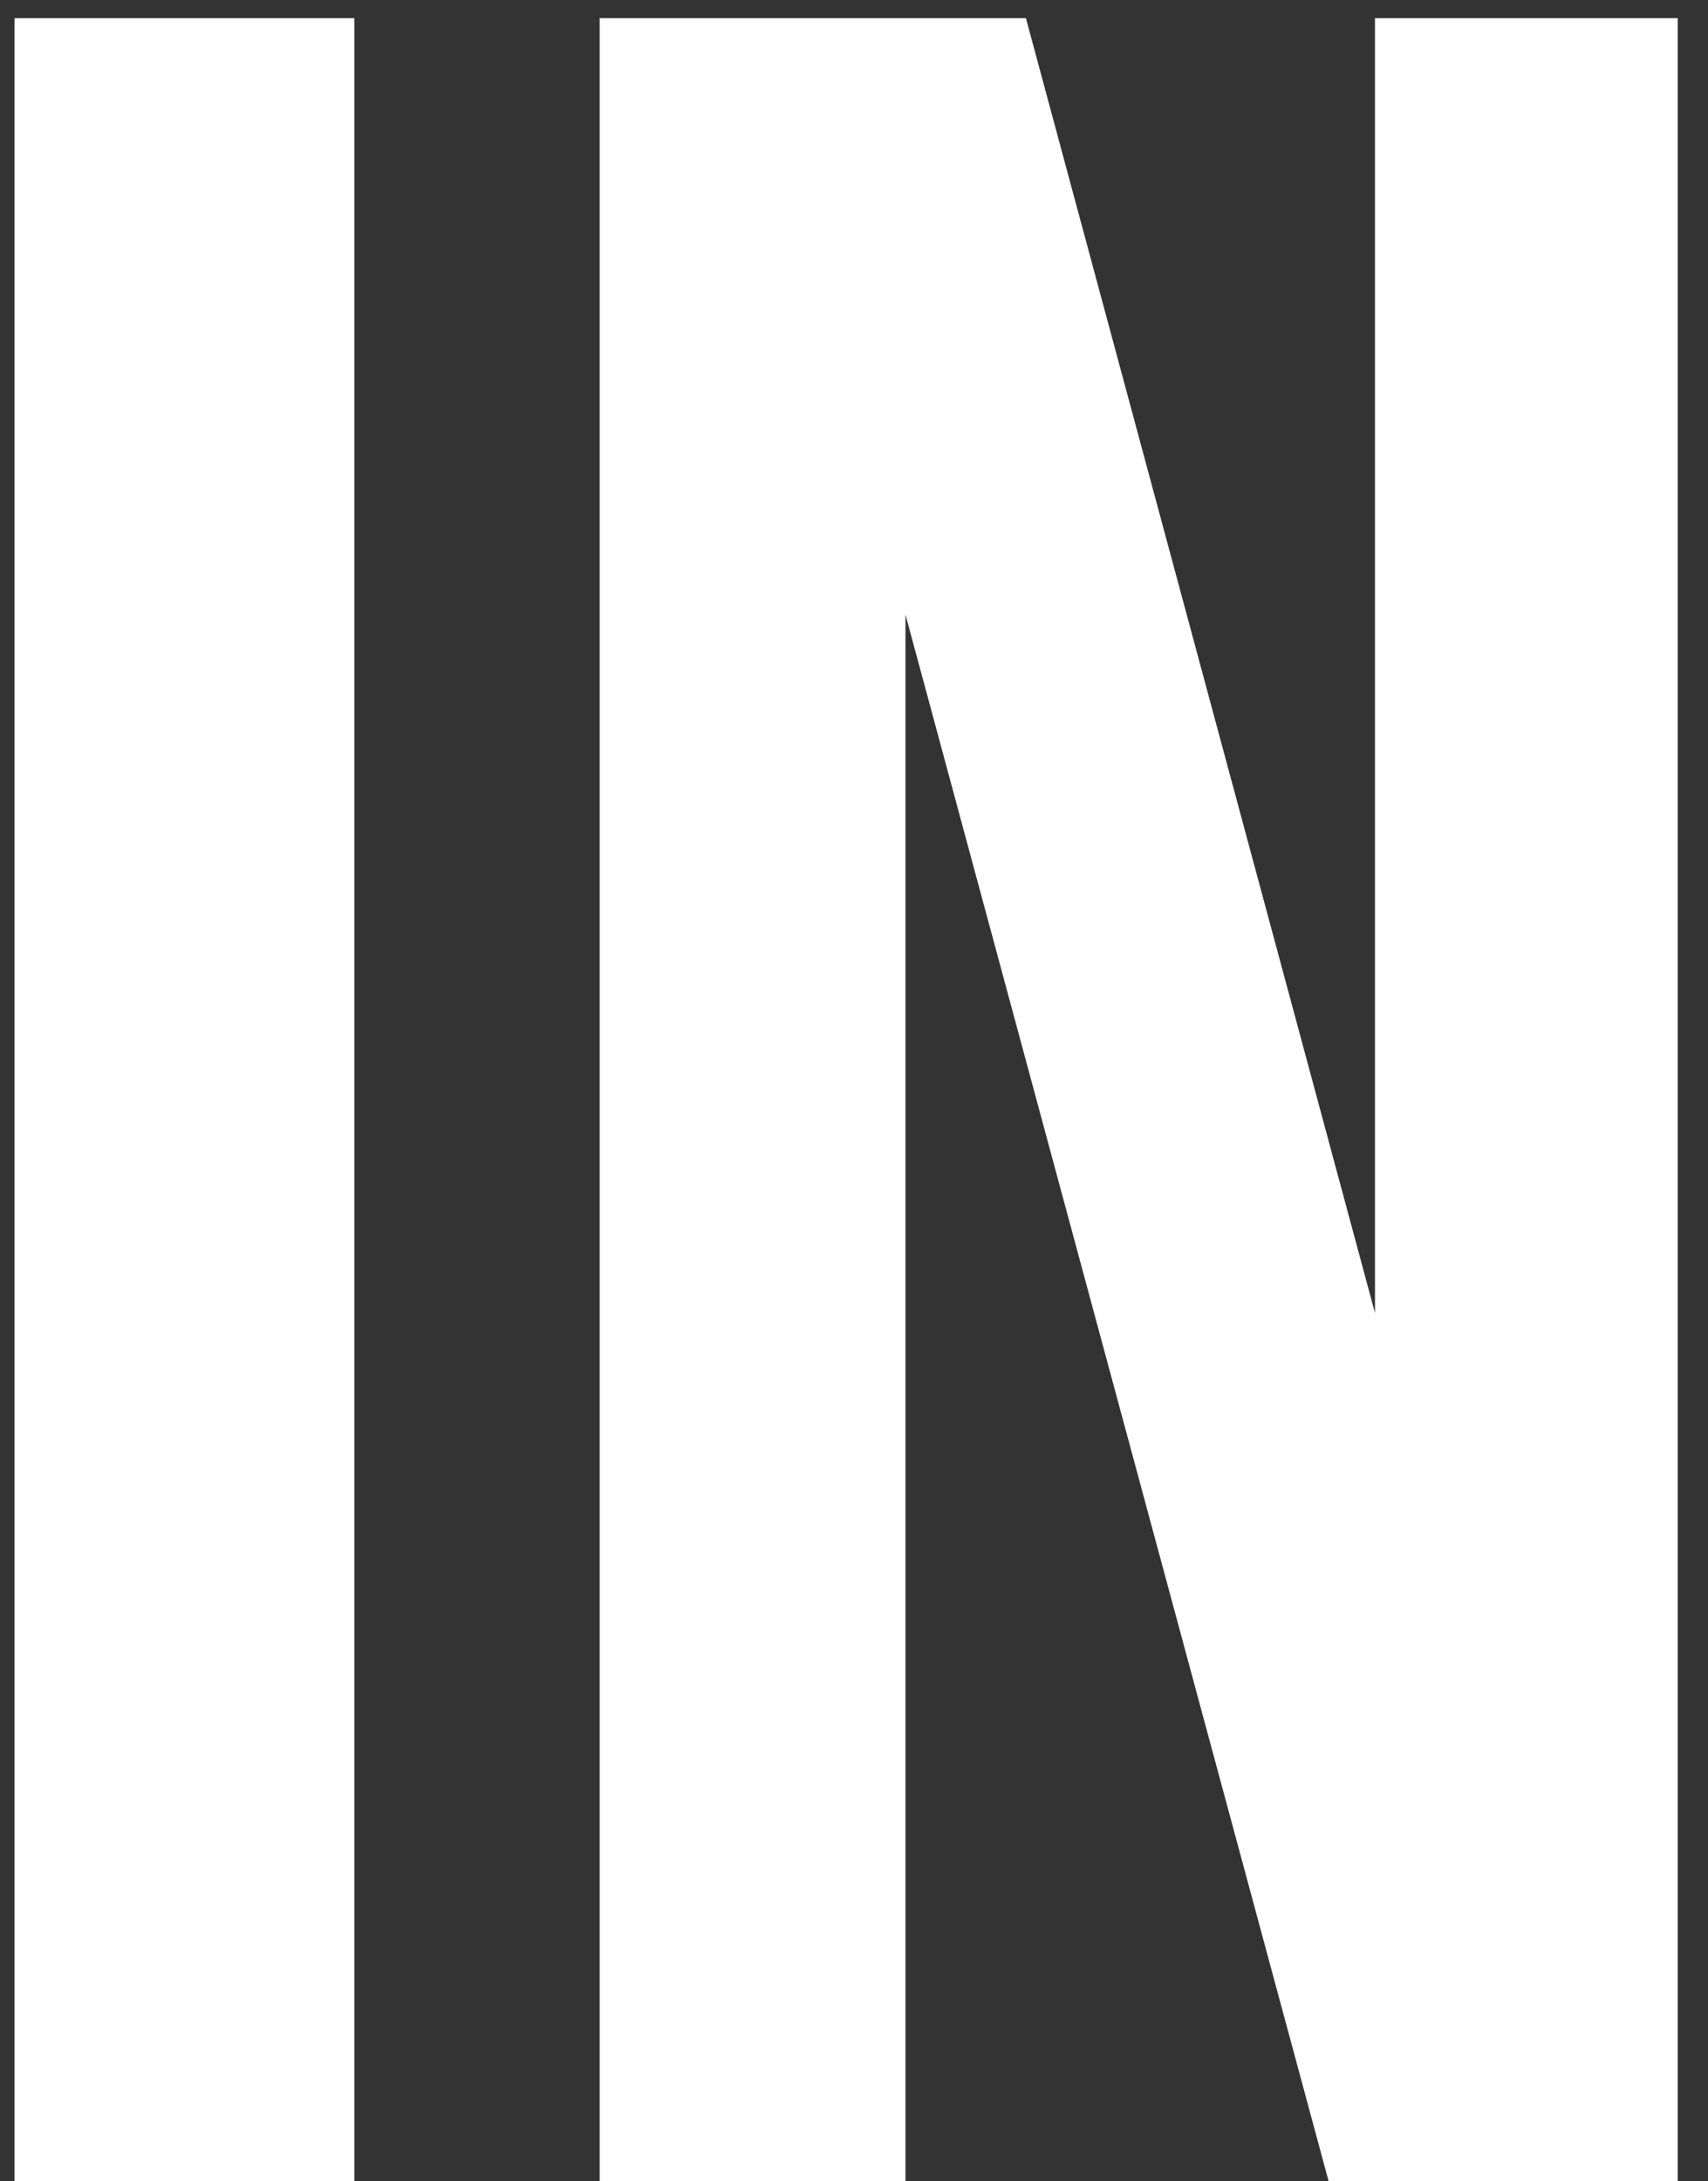<?xml version="1.0" encoding="UTF-8"?> <svg xmlns="http://www.w3.org/2000/svg" width="47" height="60" viewBox="0 0 47 60" fill="none"><rect x="0" y="0" width="47" height="60" fill="#333333" stroke="none"/><path d="M9.75 0.5V60H0.4V0.5L9.75 0.5Z" fill="white"></path><path d="M24.916 60H16.501V0.5L28.231 0.5L37.836 36.115V0.5H46.166V60H36.561L24.916 16.905V60Z" fill="white"></path></svg> 